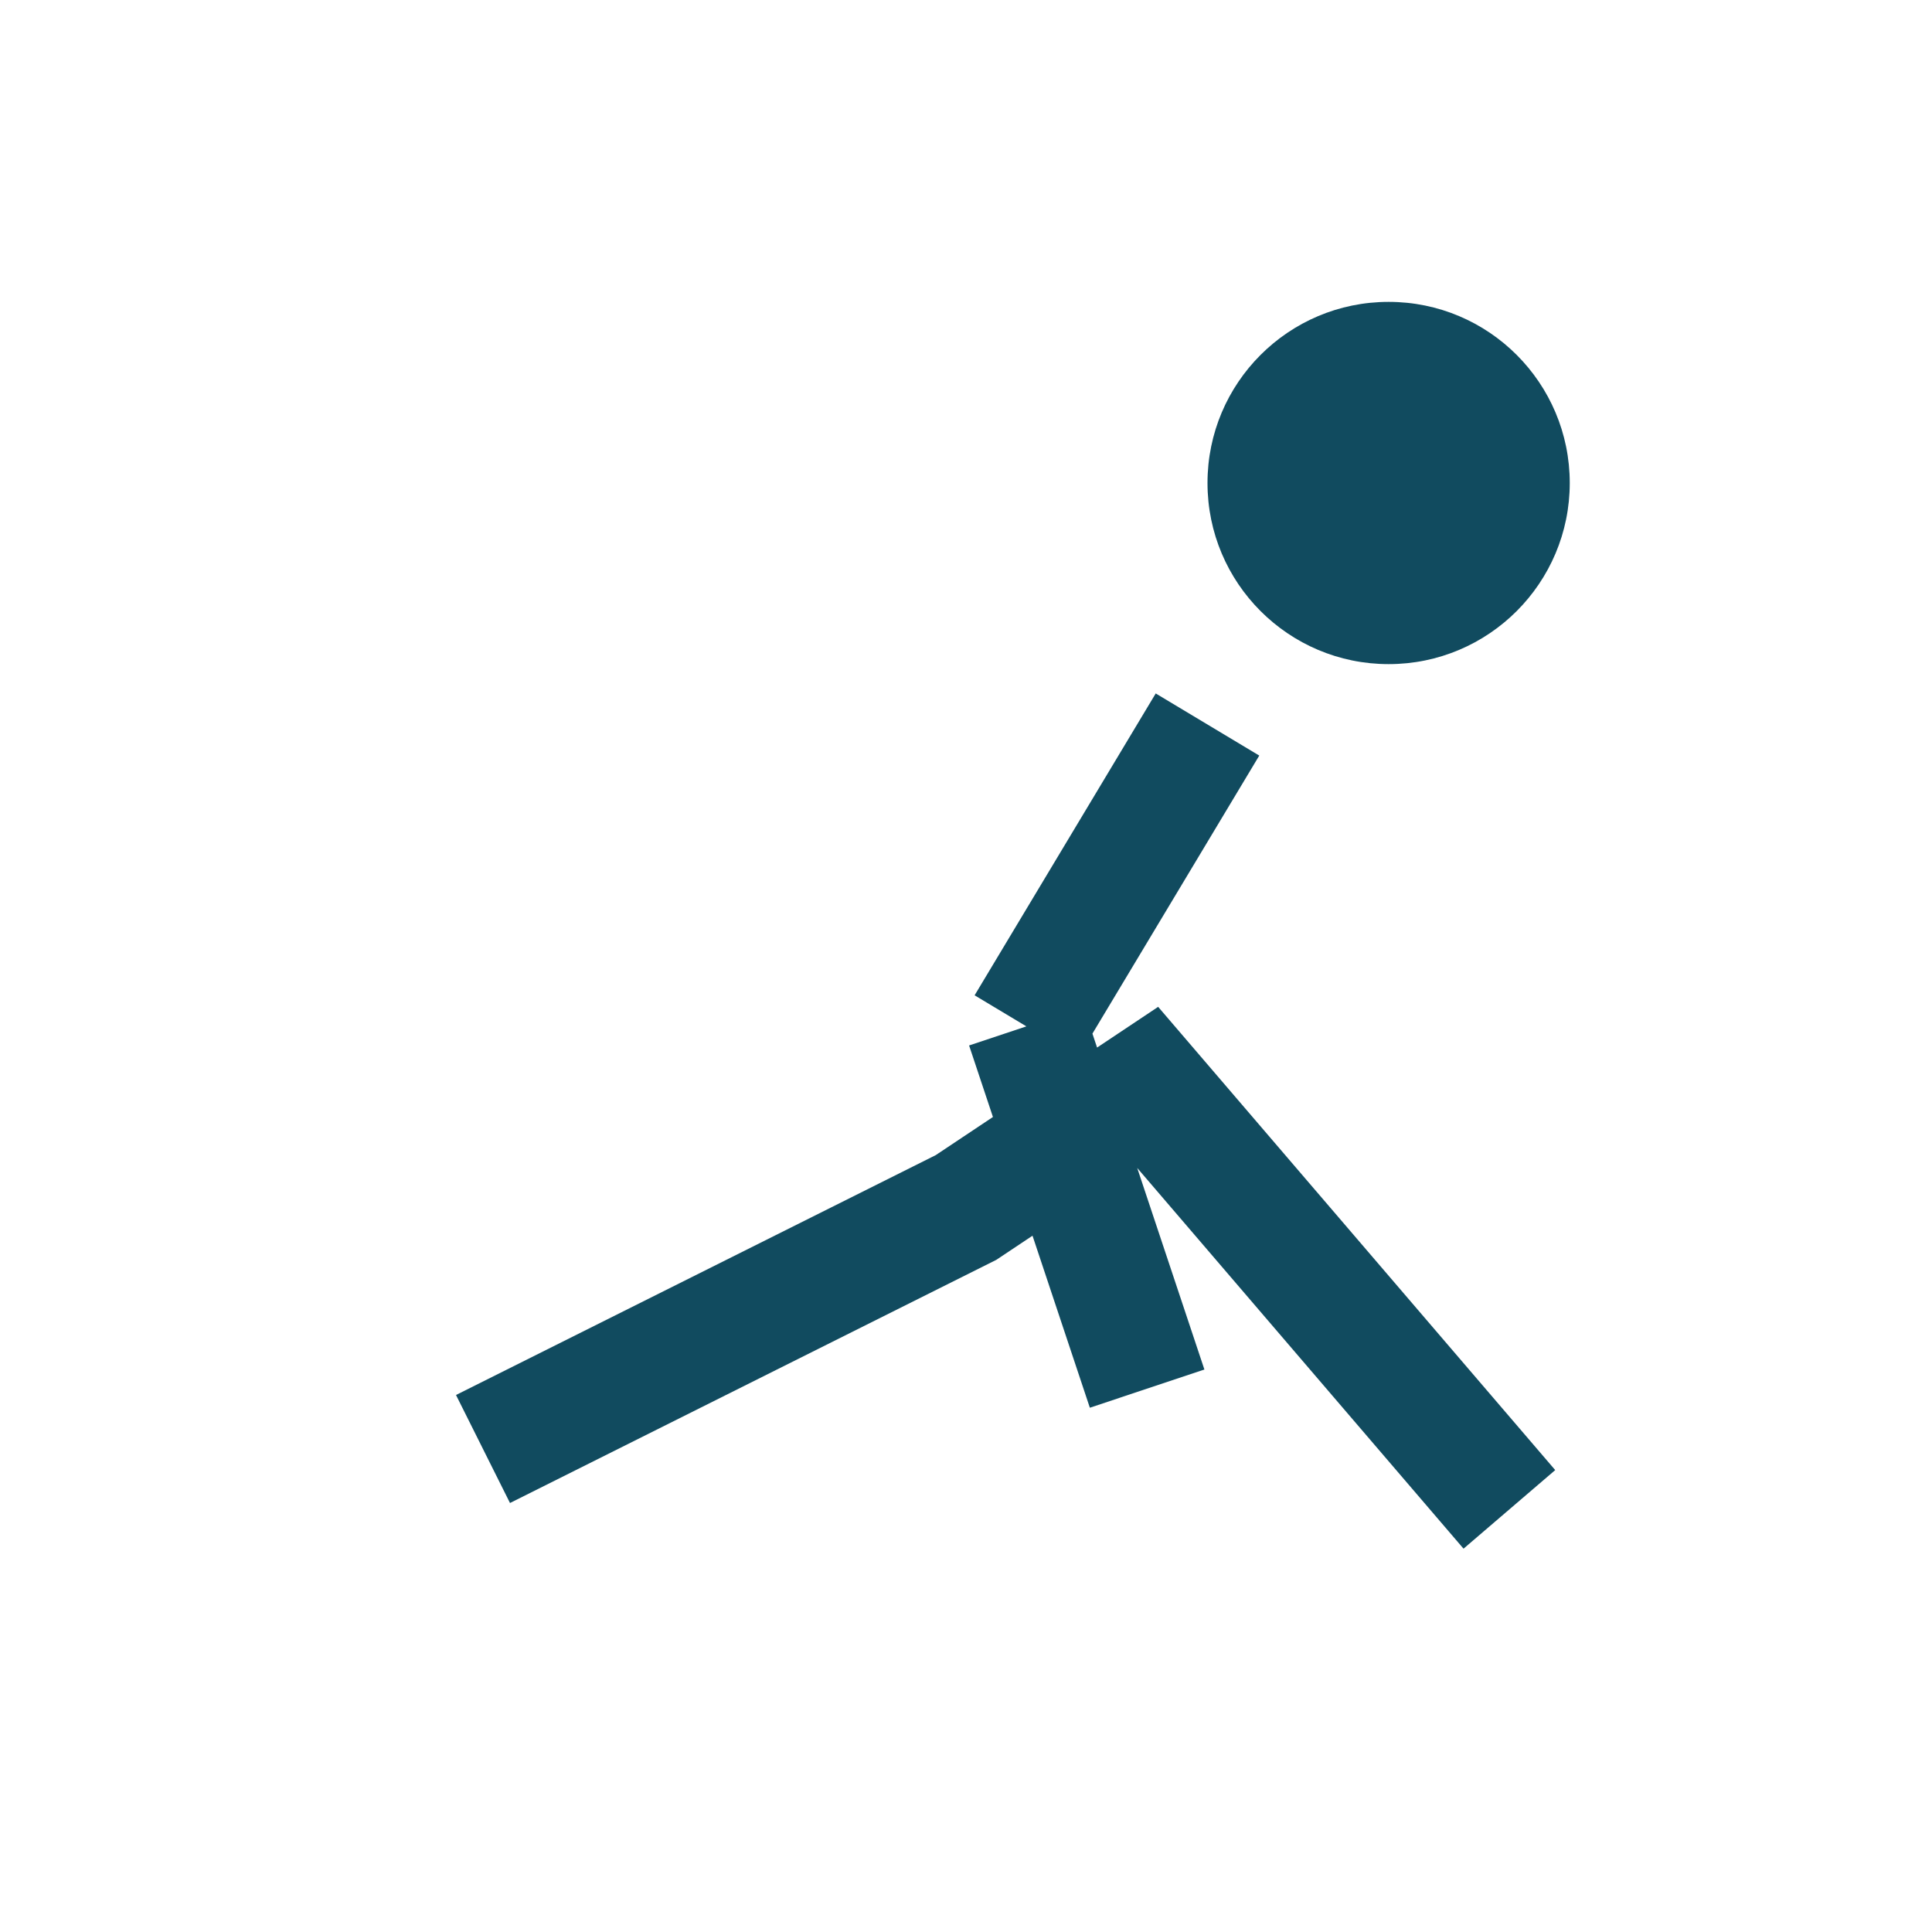 <?xml version="1.0" encoding="UTF-8"?>
<svg xmlns="http://www.w3.org/2000/svg" width="32" height="32" viewBox="0 0 32 32"><circle cx="23" cy="8" r="3" fill="#114B5F"/><path d="M25 25l-6-7-3 2L8 24M17 17l3-5M17 17l2 6" stroke="#114B5F" stroke-width="2" fill="none"/></svg>